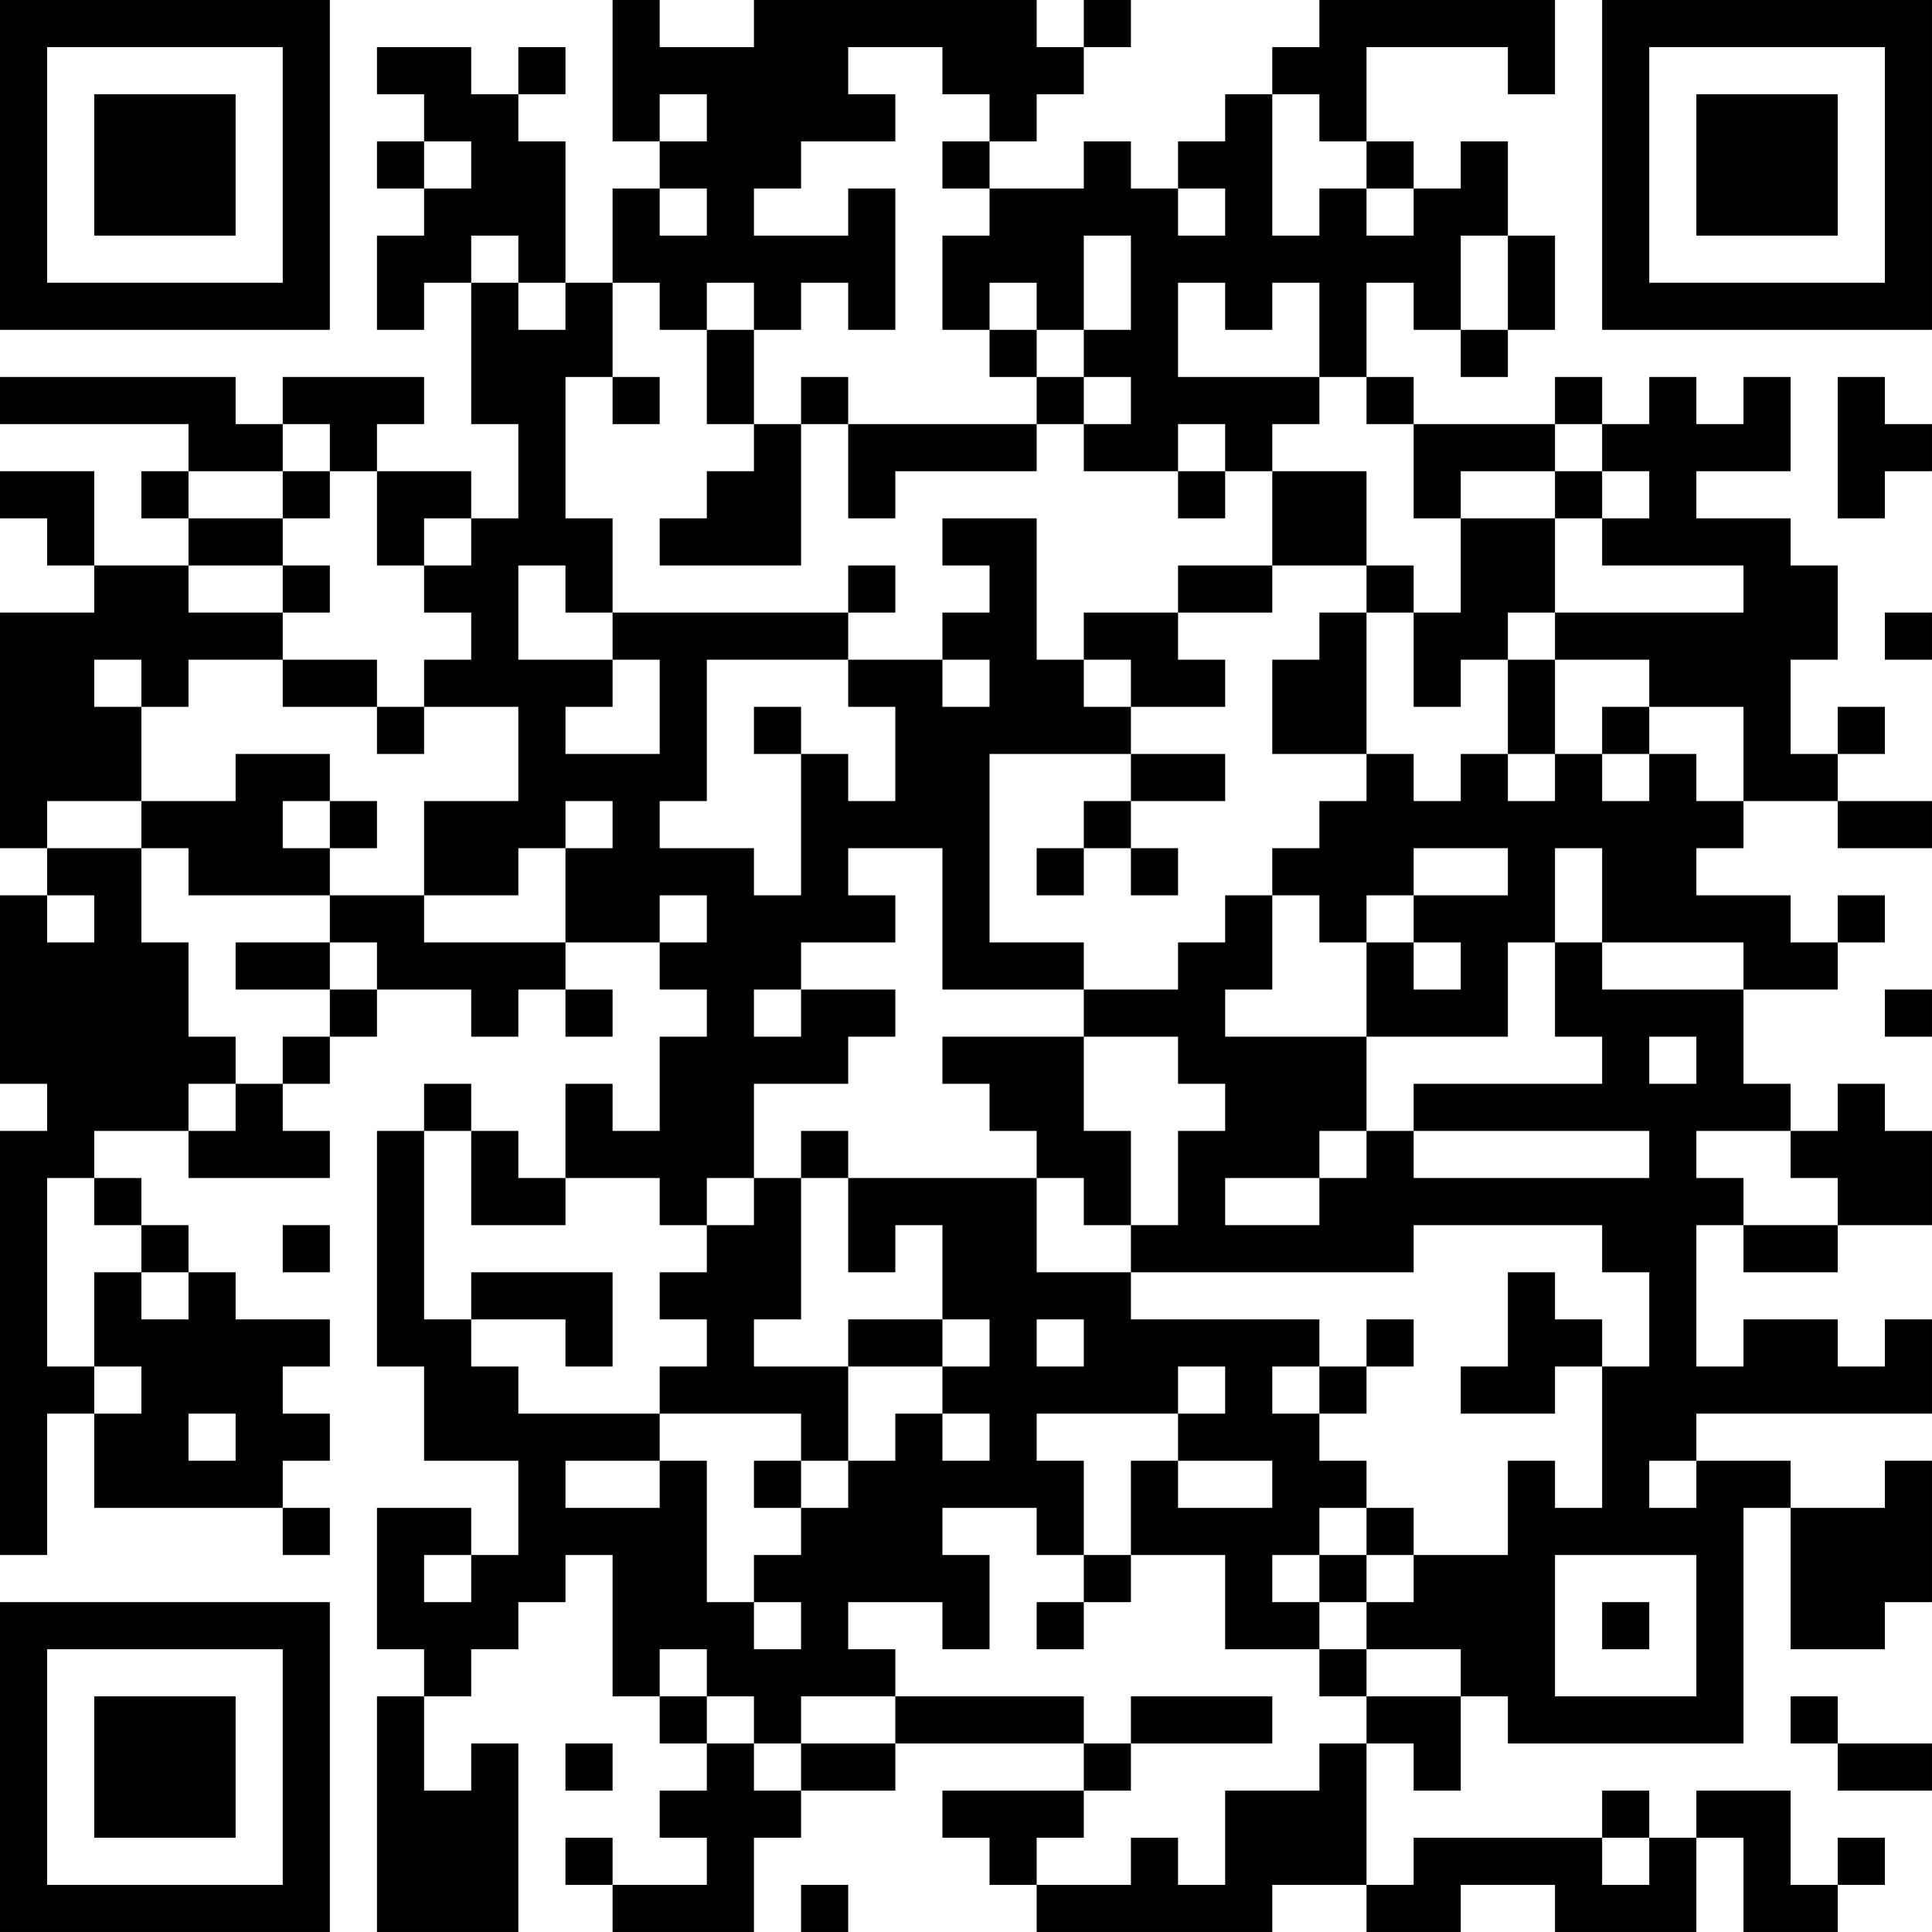 <?xml version="1.0" encoding="UTF-8"?>
<svg xmlns="http://www.w3.org/2000/svg" version="1.1" width="400" height="400" viewBox="0 0 400 400"><rect x="0" y="0" width="400" height="400" fill="#ffffff"/><g transform="scale(9.756)"><g transform="translate(0,0)"><path fill-rule="evenodd" d="M13 0L13 3L14 3L14 4L13 4L13 6L12 6L12 3L11 3L11 2L12 2L12 1L11 1L11 2L10 2L10 1L8 1L8 2L9 2L9 3L8 3L8 4L9 4L9 5L8 5L8 7L9 7L9 6L10 6L10 9L11 9L11 11L10 11L10 10L8 10L8 9L9 9L9 8L6 8L6 9L5 9L5 8L0 8L0 9L4 9L4 10L3 10L3 11L4 11L4 12L2 12L2 10L0 10L0 11L1 11L1 12L2 12L2 13L0 13L0 18L1 18L1 19L0 19L0 23L1 23L1 24L0 24L0 33L1 33L1 30L2 30L2 32L6 32L6 33L7 33L7 32L6 32L6 31L7 31L7 30L6 30L6 29L7 29L7 28L5 28L5 27L4 27L4 26L3 26L3 25L2 25L2 24L4 24L4 25L7 25L7 24L6 24L6 23L7 23L7 22L8 22L8 21L10 21L10 22L11 22L11 21L12 21L12 22L13 22L13 21L12 21L12 20L14 20L14 21L15 21L15 22L14 22L14 24L13 24L13 23L12 23L12 25L11 25L11 24L10 24L10 23L9 23L9 24L8 24L8 29L9 29L9 31L11 31L11 33L10 33L10 32L8 32L8 35L9 35L9 36L8 36L8 41L11 41L11 37L10 37L10 38L9 38L9 36L10 36L10 35L11 35L11 34L12 34L12 33L13 33L13 36L14 36L14 37L15 37L15 38L14 38L14 39L15 39L15 40L13 40L13 39L12 39L12 40L13 40L13 41L16 41L16 39L17 39L17 38L19 38L19 37L23 37L23 38L20 38L20 39L21 39L21 40L22 40L22 41L27 41L27 40L29 40L29 41L31 41L31 40L33 40L33 41L36 41L36 39L37 39L37 41L39 41L39 40L40 40L40 39L39 39L39 40L38 40L38 38L36 38L36 39L35 39L35 38L34 38L34 39L30 39L30 40L29 40L29 37L30 37L30 38L31 38L31 36L32 36L32 37L37 37L37 32L38 32L38 35L40 35L40 34L41 34L41 31L40 31L40 32L38 32L38 31L36 31L36 30L41 30L41 28L40 28L40 29L39 29L39 28L37 28L37 29L36 29L36 26L37 26L37 27L39 27L39 26L41 26L41 24L40 24L40 23L39 23L39 24L38 24L38 23L37 23L37 21L39 21L39 20L40 20L40 19L39 19L39 20L38 20L38 19L36 19L36 18L37 18L37 17L39 17L39 18L41 18L41 17L39 17L39 16L40 16L40 15L39 15L39 16L38 16L38 14L39 14L39 12L38 12L38 11L36 11L36 10L38 10L38 8L37 8L37 9L36 9L36 8L35 8L35 9L34 9L34 8L33 8L33 9L30 9L30 8L29 8L29 6L30 6L30 7L31 7L31 8L32 8L32 7L33 7L33 5L32 5L32 3L31 3L31 4L30 4L30 3L29 3L29 1L32 1L32 2L33 2L33 0L28 0L28 1L27 1L27 2L26 2L26 3L25 3L25 4L24 4L24 3L23 3L23 4L21 4L21 3L22 3L22 2L23 2L23 1L24 1L24 0L23 0L23 1L22 1L22 0L16 0L16 1L14 1L14 0ZM18 1L18 2L19 2L19 3L17 3L17 4L16 4L16 5L18 5L18 4L19 4L19 7L18 7L18 6L17 6L17 7L16 7L16 6L15 6L15 7L14 7L14 6L13 6L13 8L12 8L12 11L13 11L13 13L12 13L12 12L11 12L11 14L13 14L13 15L12 15L12 16L14 16L14 14L13 14L13 13L18 13L18 14L15 14L15 17L14 17L14 18L16 18L16 19L17 19L17 16L18 16L18 17L19 17L19 15L18 15L18 14L20 14L20 15L21 15L21 14L20 14L20 13L21 13L21 12L20 12L20 11L22 11L22 14L23 14L23 15L24 15L24 16L21 16L21 20L23 20L23 21L20 21L20 18L18 18L18 19L19 19L19 20L17 20L17 21L16 21L16 22L17 22L17 21L19 21L19 22L18 22L18 23L16 23L16 25L15 25L15 26L14 26L14 25L12 25L12 26L10 26L10 24L9 24L9 28L10 28L10 29L11 29L11 30L14 30L14 31L12 31L12 32L14 32L14 31L15 31L15 34L16 34L16 35L17 35L17 34L16 34L16 33L17 33L17 32L18 32L18 31L19 31L19 30L20 30L20 31L21 31L21 30L20 30L20 29L21 29L21 28L20 28L20 26L19 26L19 27L18 27L18 25L22 25L22 27L24 27L24 28L28 28L28 29L27 29L27 30L28 30L28 31L29 31L29 32L28 32L28 33L27 33L27 34L28 34L28 35L26 35L26 33L24 33L24 31L25 31L25 32L27 32L27 31L25 31L25 30L26 30L26 29L25 29L25 30L22 30L22 31L23 31L23 33L22 33L22 32L20 32L20 33L21 33L21 35L20 35L20 34L18 34L18 35L19 35L19 36L17 36L17 37L16 37L16 36L15 36L15 35L14 35L14 36L15 36L15 37L16 37L16 38L17 38L17 37L19 37L19 36L23 36L23 37L24 37L24 38L23 38L23 39L22 39L22 40L24 40L24 39L25 39L25 40L26 40L26 38L28 38L28 37L29 37L29 36L31 36L31 35L29 35L29 34L30 34L30 33L32 33L32 31L33 31L33 32L34 32L34 29L35 29L35 27L34 27L34 26L30 26L30 27L24 27L24 26L25 26L25 24L26 24L26 23L25 23L25 22L23 22L23 21L25 21L25 20L26 20L26 19L27 19L27 21L26 21L26 22L29 22L29 24L28 24L28 25L26 25L26 26L28 26L28 25L29 25L29 24L30 24L30 25L35 25L35 24L30 24L30 23L34 23L34 22L33 22L33 20L34 20L34 21L37 21L37 20L34 20L34 18L33 18L33 20L32 20L32 22L29 22L29 20L30 20L30 21L31 21L31 20L30 20L30 19L32 19L32 18L30 18L30 19L29 19L29 20L28 20L28 19L27 19L27 18L28 18L28 17L29 17L29 16L30 16L30 17L31 17L31 16L32 16L32 17L33 17L33 16L34 16L34 17L35 17L35 16L36 16L36 17L37 17L37 15L35 15L35 14L33 14L33 13L37 13L37 12L34 12L34 11L35 11L35 10L34 10L34 9L33 9L33 10L31 10L31 11L30 11L30 9L29 9L29 8L28 8L28 6L27 6L27 7L26 7L26 6L25 6L25 8L28 8L28 9L27 9L27 10L26 10L26 9L25 9L25 10L23 10L23 9L24 9L24 8L23 8L23 7L24 7L24 5L23 5L23 7L22 7L22 6L21 6L21 7L20 7L20 5L21 5L21 4L20 4L20 3L21 3L21 2L20 2L20 1ZM14 2L14 3L15 3L15 2ZM27 2L27 5L28 5L28 4L29 4L29 5L30 5L30 4L29 4L29 3L28 3L28 2ZM9 3L9 4L10 4L10 3ZM14 4L14 5L15 5L15 4ZM25 4L25 5L26 5L26 4ZM10 5L10 6L11 6L11 7L12 7L12 6L11 6L11 5ZM31 5L31 7L32 7L32 5ZM15 7L15 9L16 9L16 10L15 10L15 11L14 11L14 12L17 12L17 9L18 9L18 11L19 11L19 10L22 10L22 9L23 9L23 8L22 8L22 7L21 7L21 8L22 8L22 9L18 9L18 8L17 8L17 9L16 9L16 7ZM13 8L13 9L14 9L14 8ZM39 8L39 11L40 11L40 10L41 10L41 9L40 9L40 8ZM6 9L6 10L4 10L4 11L6 11L6 12L4 12L4 13L6 13L6 14L4 14L4 15L3 15L3 14L2 14L2 15L3 15L3 17L1 17L1 18L3 18L3 20L4 20L4 22L5 22L5 23L4 23L4 24L5 24L5 23L6 23L6 22L7 22L7 21L8 21L8 20L7 20L7 19L9 19L9 20L12 20L12 18L13 18L13 17L12 17L12 18L11 18L11 19L9 19L9 17L11 17L11 15L9 15L9 14L10 14L10 13L9 13L9 12L10 12L10 11L9 11L9 12L8 12L8 10L7 10L7 9ZM6 10L6 11L7 11L7 10ZM25 10L25 11L26 11L26 10ZM27 10L27 12L25 12L25 13L23 13L23 14L24 14L24 15L26 15L26 14L25 14L25 13L27 13L27 12L29 12L29 13L28 13L28 14L27 14L27 16L29 16L29 13L30 13L30 15L31 15L31 14L32 14L32 16L33 16L33 14L32 14L32 13L33 13L33 11L34 11L34 10L33 10L33 11L31 11L31 13L30 13L30 12L29 12L29 10ZM6 12L6 13L7 13L7 12ZM18 12L18 13L19 13L19 12ZM40 13L40 14L41 14L41 13ZM6 14L6 15L8 15L8 16L9 16L9 15L8 15L8 14ZM16 15L16 16L17 16L17 15ZM34 15L34 16L35 16L35 15ZM5 16L5 17L3 17L3 18L4 18L4 19L7 19L7 18L8 18L8 17L7 17L7 16ZM24 16L24 17L23 17L23 18L22 18L22 19L23 19L23 18L24 18L24 19L25 19L25 18L24 18L24 17L26 17L26 16ZM6 17L6 18L7 18L7 17ZM1 19L1 20L2 20L2 19ZM14 19L14 20L15 20L15 19ZM5 20L5 21L7 21L7 20ZM40 21L40 22L41 22L41 21ZM20 22L20 23L21 23L21 24L22 24L22 25L23 25L23 26L24 26L24 24L23 24L23 22ZM35 22L35 23L36 23L36 22ZM17 24L17 25L16 25L16 26L15 26L15 27L14 27L14 28L15 28L15 29L14 29L14 30L17 30L17 31L16 31L16 32L17 32L17 31L18 31L18 29L20 29L20 28L18 28L18 29L16 29L16 28L17 28L17 25L18 25L18 24ZM36 24L36 25L37 25L37 26L39 26L39 25L38 25L38 24ZM1 25L1 29L2 29L2 30L3 30L3 29L2 29L2 27L3 27L3 28L4 28L4 27L3 27L3 26L2 26L2 25ZM6 26L6 27L7 27L7 26ZM10 27L10 28L12 28L12 29L13 29L13 27ZM32 27L32 29L31 29L31 30L33 30L33 29L34 29L34 28L33 28L33 27ZM22 28L22 29L23 29L23 28ZM29 28L29 29L28 29L28 30L29 30L29 29L30 29L30 28ZM4 30L4 31L5 31L5 30ZM35 31L35 32L36 32L36 31ZM29 32L29 33L28 33L28 34L29 34L29 33L30 33L30 32ZM9 33L9 34L10 34L10 33ZM23 33L23 34L22 34L22 35L23 35L23 34L24 34L24 33ZM33 33L33 36L36 36L36 33ZM34 34L34 35L35 35L35 34ZM28 35L28 36L29 36L29 35ZM24 36L24 37L27 37L27 36ZM38 36L38 37L39 37L39 38L41 38L41 37L39 37L39 36ZM12 37L12 38L13 38L13 37ZM34 39L34 40L35 40L35 39ZM17 40L17 41L18 41L18 40ZM0 0L0 7L7 7L7 0ZM1 1L1 6L6 6L6 1ZM2 2L2 5L5 5L5 2ZM34 0L34 7L41 7L41 0ZM35 1L35 6L40 6L40 1ZM36 2L36 5L39 5L39 2ZM0 34L0 41L7 41L7 34ZM1 35L1 40L6 40L6 35ZM2 36L2 39L5 39L5 36Z" fill="#000000"/></g></g></svg>
